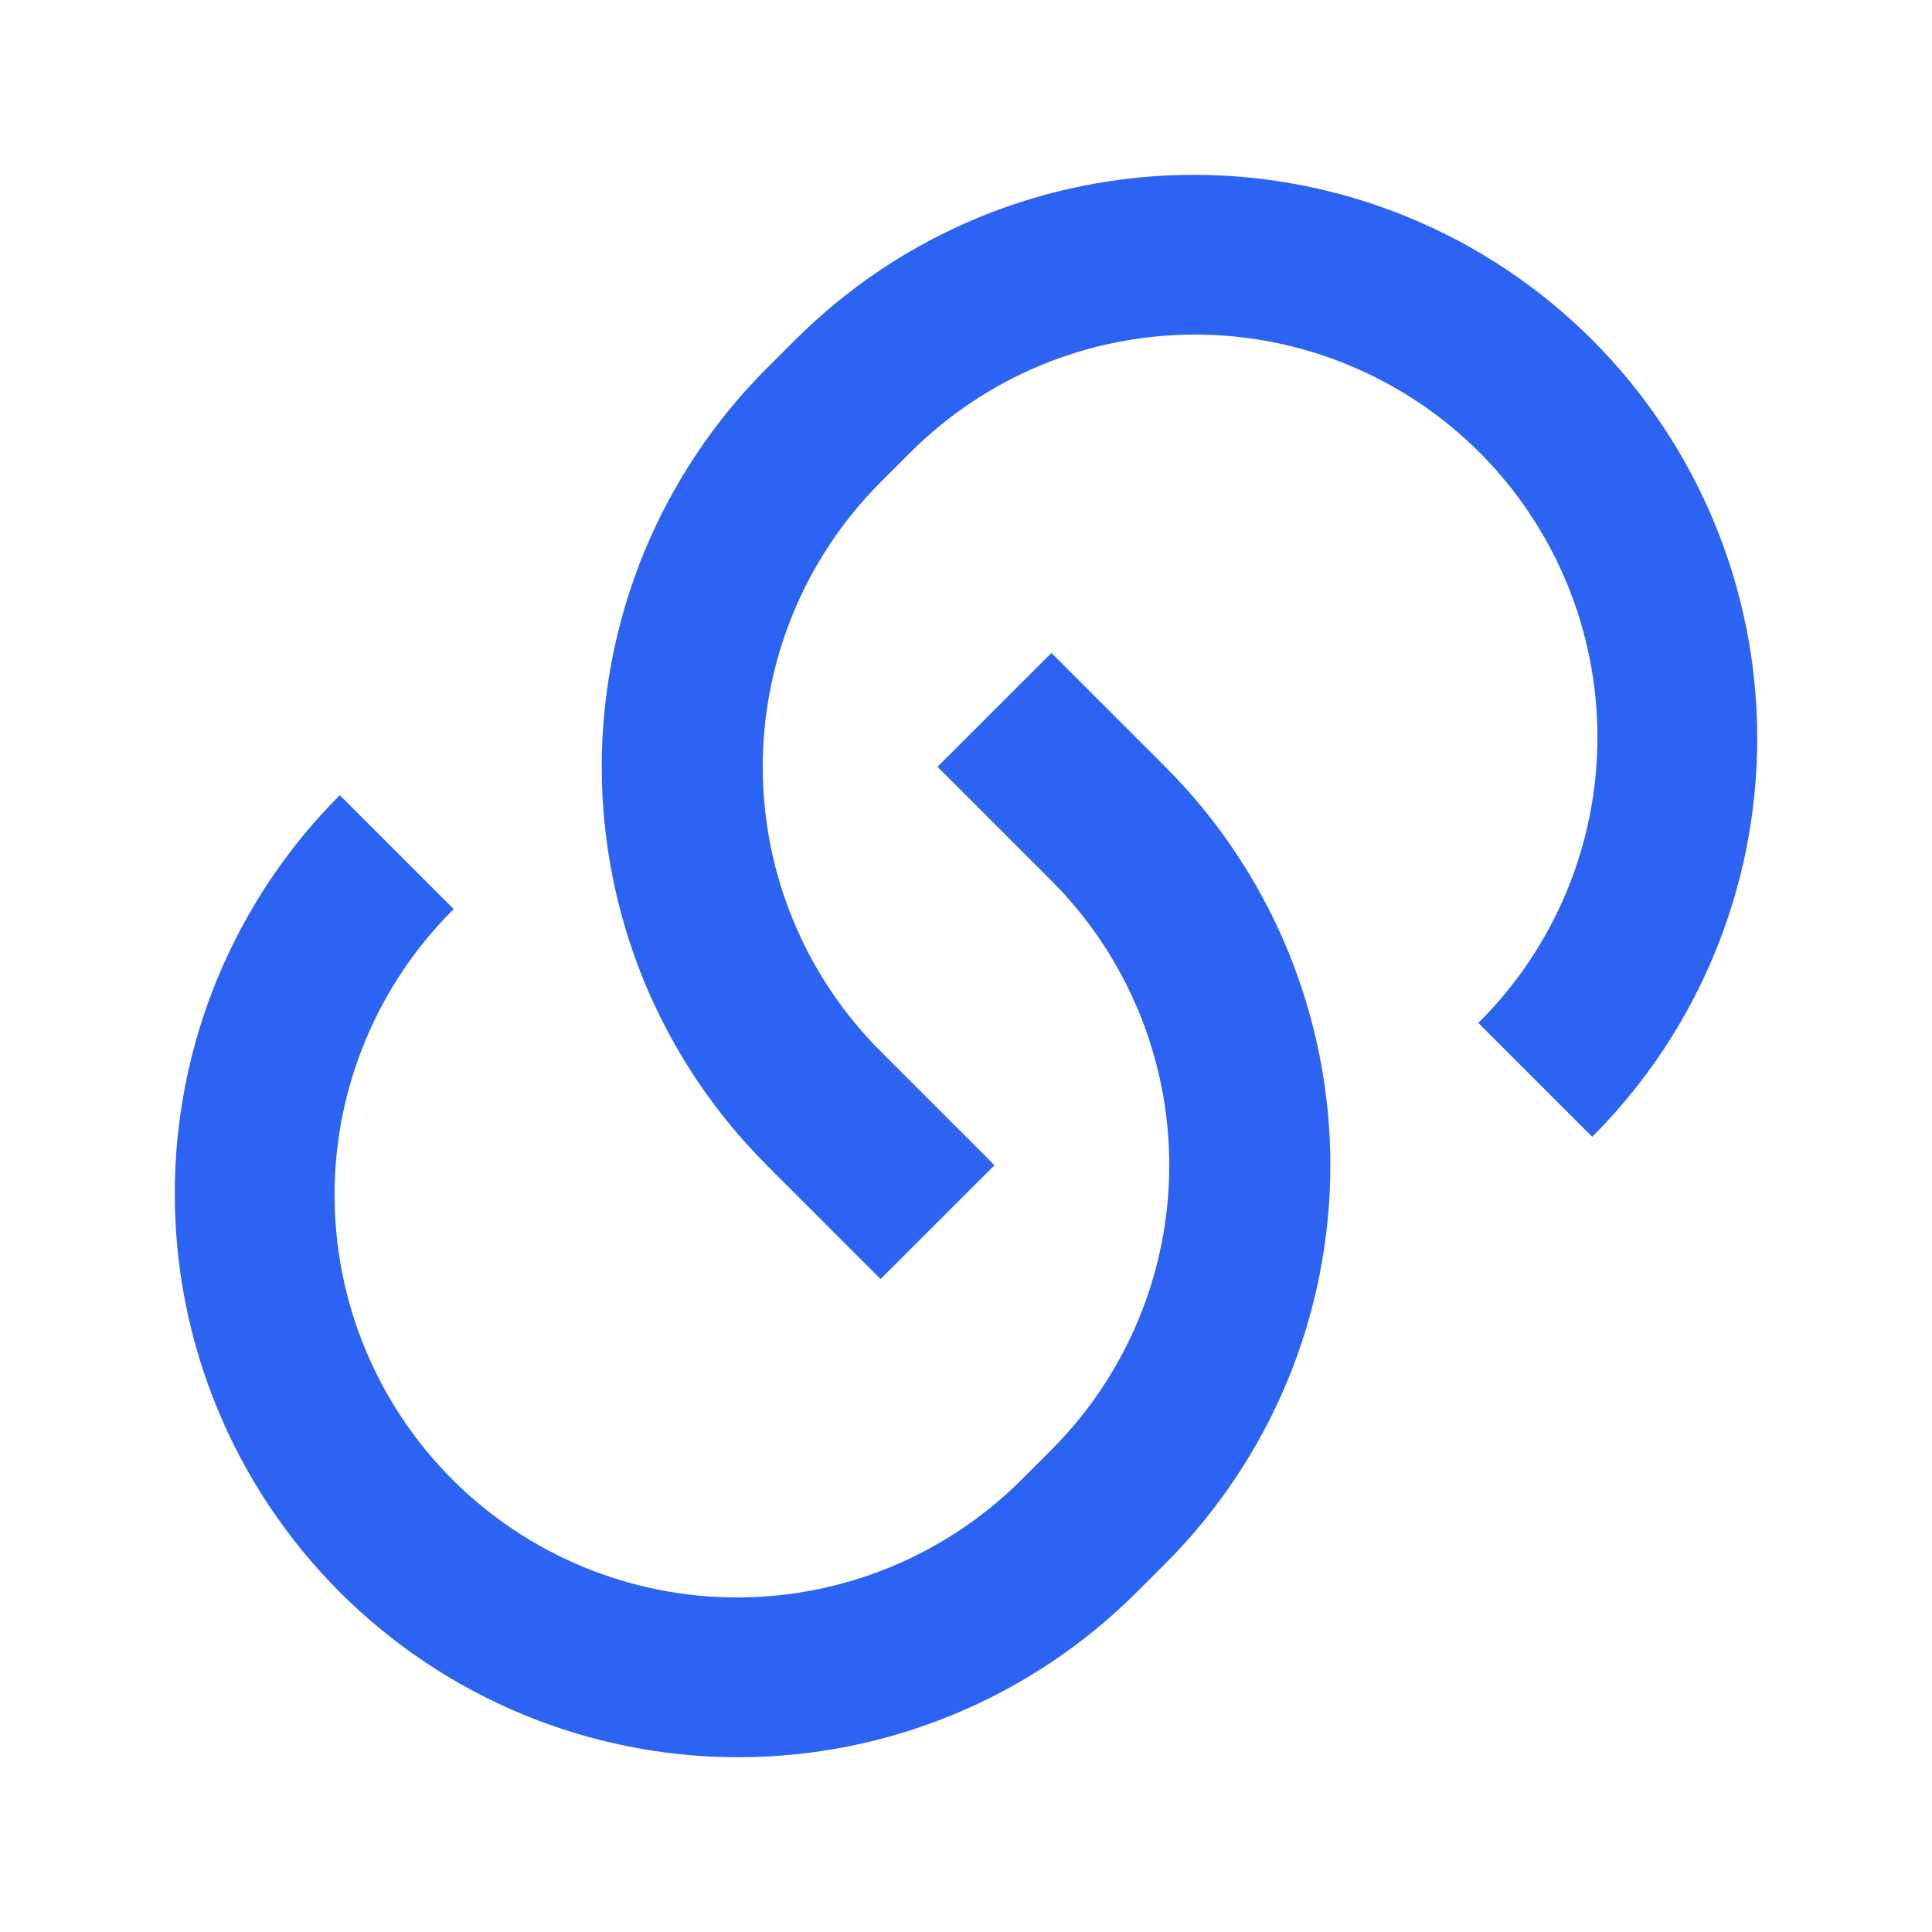 <svg width="24" height="24" viewBox="0 0 24 24" fill="none" xmlns="http://www.w3.org/2000/svg">
<path d="M13.06 8.11L14.475 9.525C15.125 10.175 15.641 10.947 15.993 11.796C16.344 12.646 16.526 13.556 16.526 14.475C16.526 15.395 16.344 16.305 15.993 17.154C15.641 18.003 15.125 18.775 14.475 19.425L14.121 19.778C12.808 21.091 11.028 21.829 9.171 21.829C7.314 21.829 5.534 21.091 4.221 19.778C2.908 18.465 2.171 16.685 2.171 14.828C2.171 12.972 2.908 11.191 4.221 9.878L5.636 11.293C5.168 11.757 4.797 12.308 4.543 12.916C4.289 13.523 4.157 14.175 4.156 14.833C4.155 15.492 4.283 16.144 4.535 16.753C4.786 17.361 5.155 17.914 5.62 18.38C6.086 18.845 6.639 19.214 7.248 19.466C7.856 19.717 8.509 19.846 9.167 19.844C9.825 19.843 10.477 19.711 11.085 19.457C11.692 19.203 12.243 18.832 12.707 18.364L13.061 18.01C13.998 17.073 14.525 15.801 14.525 14.475C14.525 13.149 13.998 11.878 13.061 10.94L11.646 9.525L13.061 8.111L13.06 8.11ZM19.778 14.121L18.364 12.707C18.832 12.244 19.203 11.692 19.457 11.085C19.711 10.477 19.843 9.826 19.844 9.167C19.845 8.509 19.717 7.856 19.465 7.248C19.214 6.639 18.845 6.086 18.38 5.621C17.914 5.155 17.361 4.786 16.752 4.535C16.144 4.283 15.492 4.155 14.833 4.156C14.175 4.158 13.523 4.289 12.915 4.543C12.308 4.797 11.757 5.169 11.293 5.636L10.939 5.99C10.002 6.928 9.475 8.199 9.475 9.525C9.475 10.851 10.002 12.123 10.939 13.06L12.354 14.475L10.939 15.889L9.525 14.475C8.875 13.825 8.359 13.053 8.007 12.204C7.656 11.355 7.475 10.444 7.475 9.525C7.475 8.606 7.656 7.696 8.007 6.846C8.359 5.997 8.875 5.225 9.525 4.575L9.879 4.222C11.192 2.909 12.972 2.172 14.829 2.172C16.686 2.172 18.466 2.909 19.779 4.222C21.092 5.535 21.829 7.316 21.829 9.172C21.829 11.029 21.092 12.809 19.779 14.122L19.778 14.121Z" fill="#2C63F2"/>
</svg>
